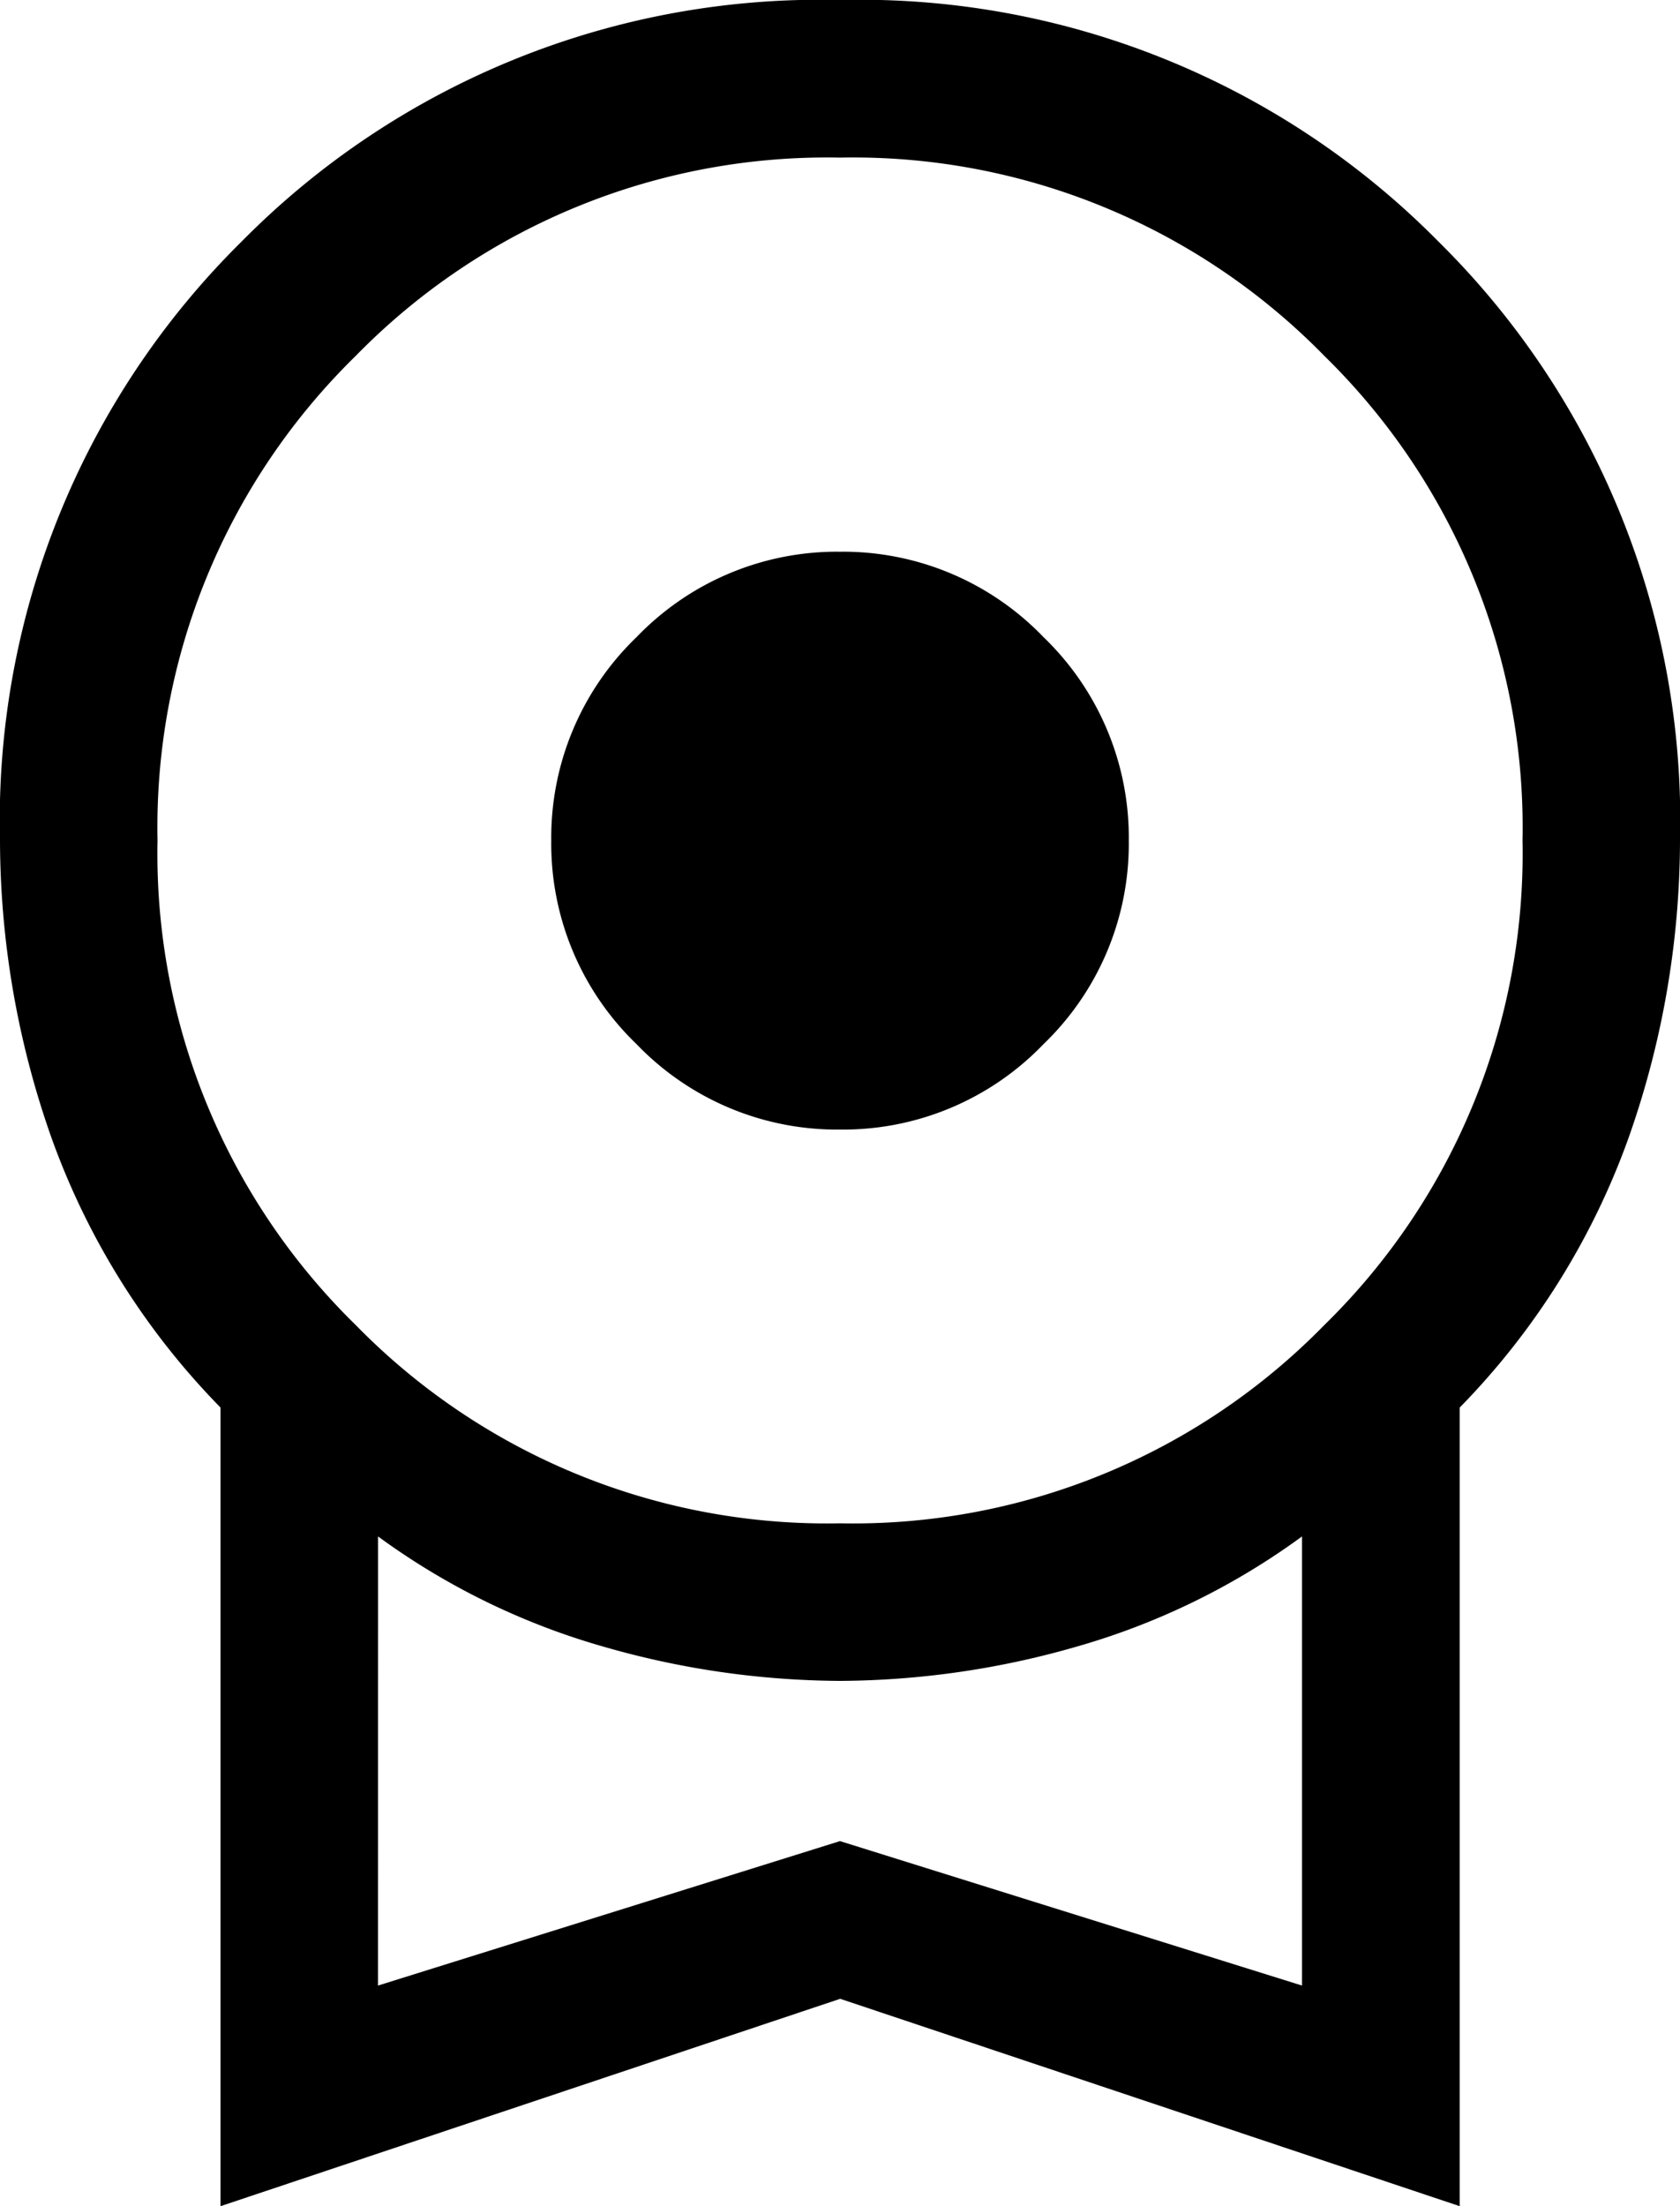<svg xmlns="http://www.w3.org/2000/svg" width="38.095" height="50" viewBox="0 0 38.095 50">
  <path id="License" d="M179.048-854.4a6.3,6.3,0,0,1-4.613-1.935,6.3,6.3,0,0,1-1.935-4.613,6.3,6.3,0,0,1,1.935-4.613,6.3,6.3,0,0,1,4.613-1.935,6.3,6.3,0,0,1,4.613,1.935,6.3,6.3,0,0,1,1.935,4.613,6.3,6.3,0,0,1-1.935,4.613A6.3,6.3,0,0,1,179.048-854.4ZM165-830v-18.1a16.844,16.844,0,0,1-3.839-6.131A20.329,20.329,0,0,1,160-860.952a18.43,18.43,0,0,1,5.476-13.571A18.43,18.43,0,0,1,179.048-880a18.43,18.43,0,0,1,13.571,5.476,18.43,18.43,0,0,1,5.476,13.571,20.329,20.329,0,0,1-1.161,6.726A16.845,16.845,0,0,1,193.1-848.1V-830l-14.048-4.7Zm14.048-15.476a14.939,14.939,0,0,0,10.982-4.494,14.939,14.939,0,0,0,4.494-10.982,14.939,14.939,0,0,0-4.494-10.982,14.939,14.939,0,0,0-10.982-4.494,14.939,14.939,0,0,0-10.982,4.494,14.939,14.939,0,0,0-4.494,10.982,14.939,14.939,0,0,0,4.494,10.982A14.939,14.939,0,0,0,179.048-845.476ZM168.571-835l10.476-3.274L189.524-835v-10.179a16.152,16.152,0,0,1-5.119,2.5,19.647,19.647,0,0,1-5.357.774,19.647,19.647,0,0,1-5.357-.774,16.151,16.151,0,0,1-5.119-2.5ZM179.048-840.119Z" transform="translate(-160 880)"/>
</svg>
